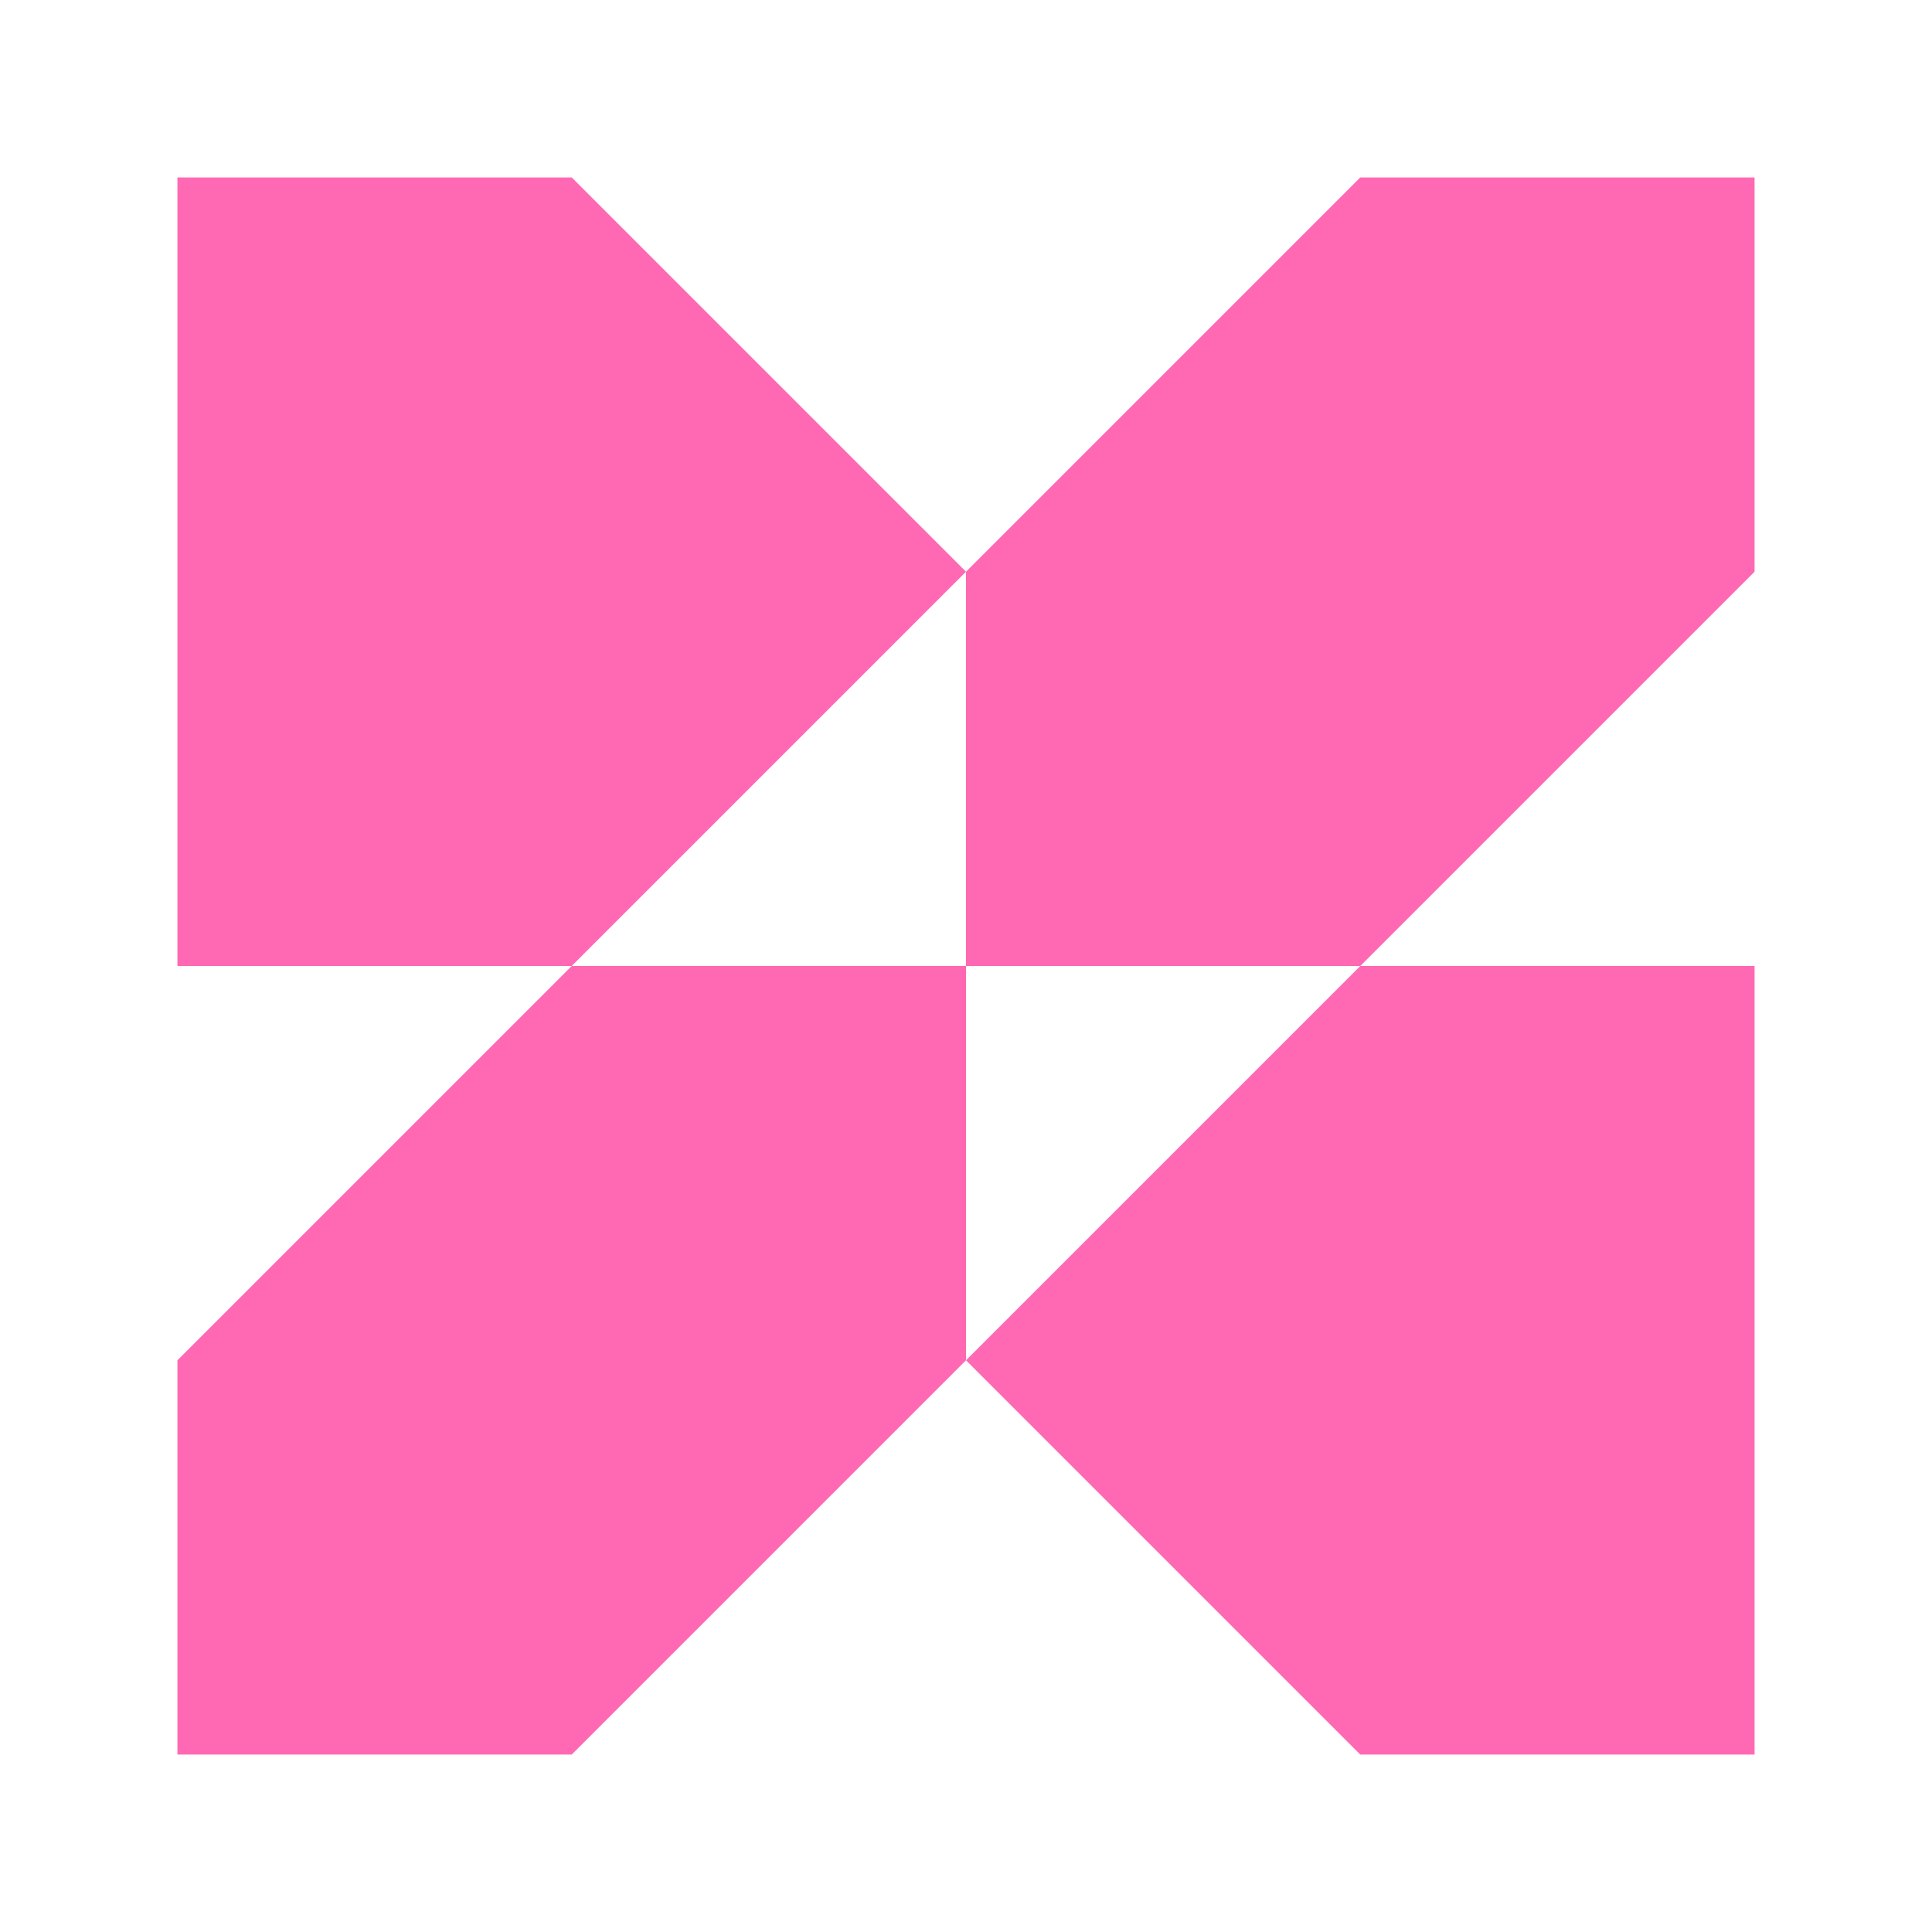 <svg width="49" height="49" viewBox="0 0 49 49" fill="none" xmlns="http://www.w3.org/2000/svg">
<g>
<g>
<path d="M24.5 24.5V14.5L34.5 4.5H44.5V14.5L34.5 24.5H24.5Z" fill="#FF69B4"/>
<path d="M24.5 34.5V24.5H14.5L24.5 14.5L14.5 4.5H4.5V24.5H14.5L4.5 34.5V44.5H14.5L24.5 34.5Z" fill="#FF69B4"/>
<path d="M24.5 34.5L34.5 44.5H44.5V24.5H34.5L24.5 34.5Z" fill="#FF69B4"/>
</g>
</g>
</svg>
